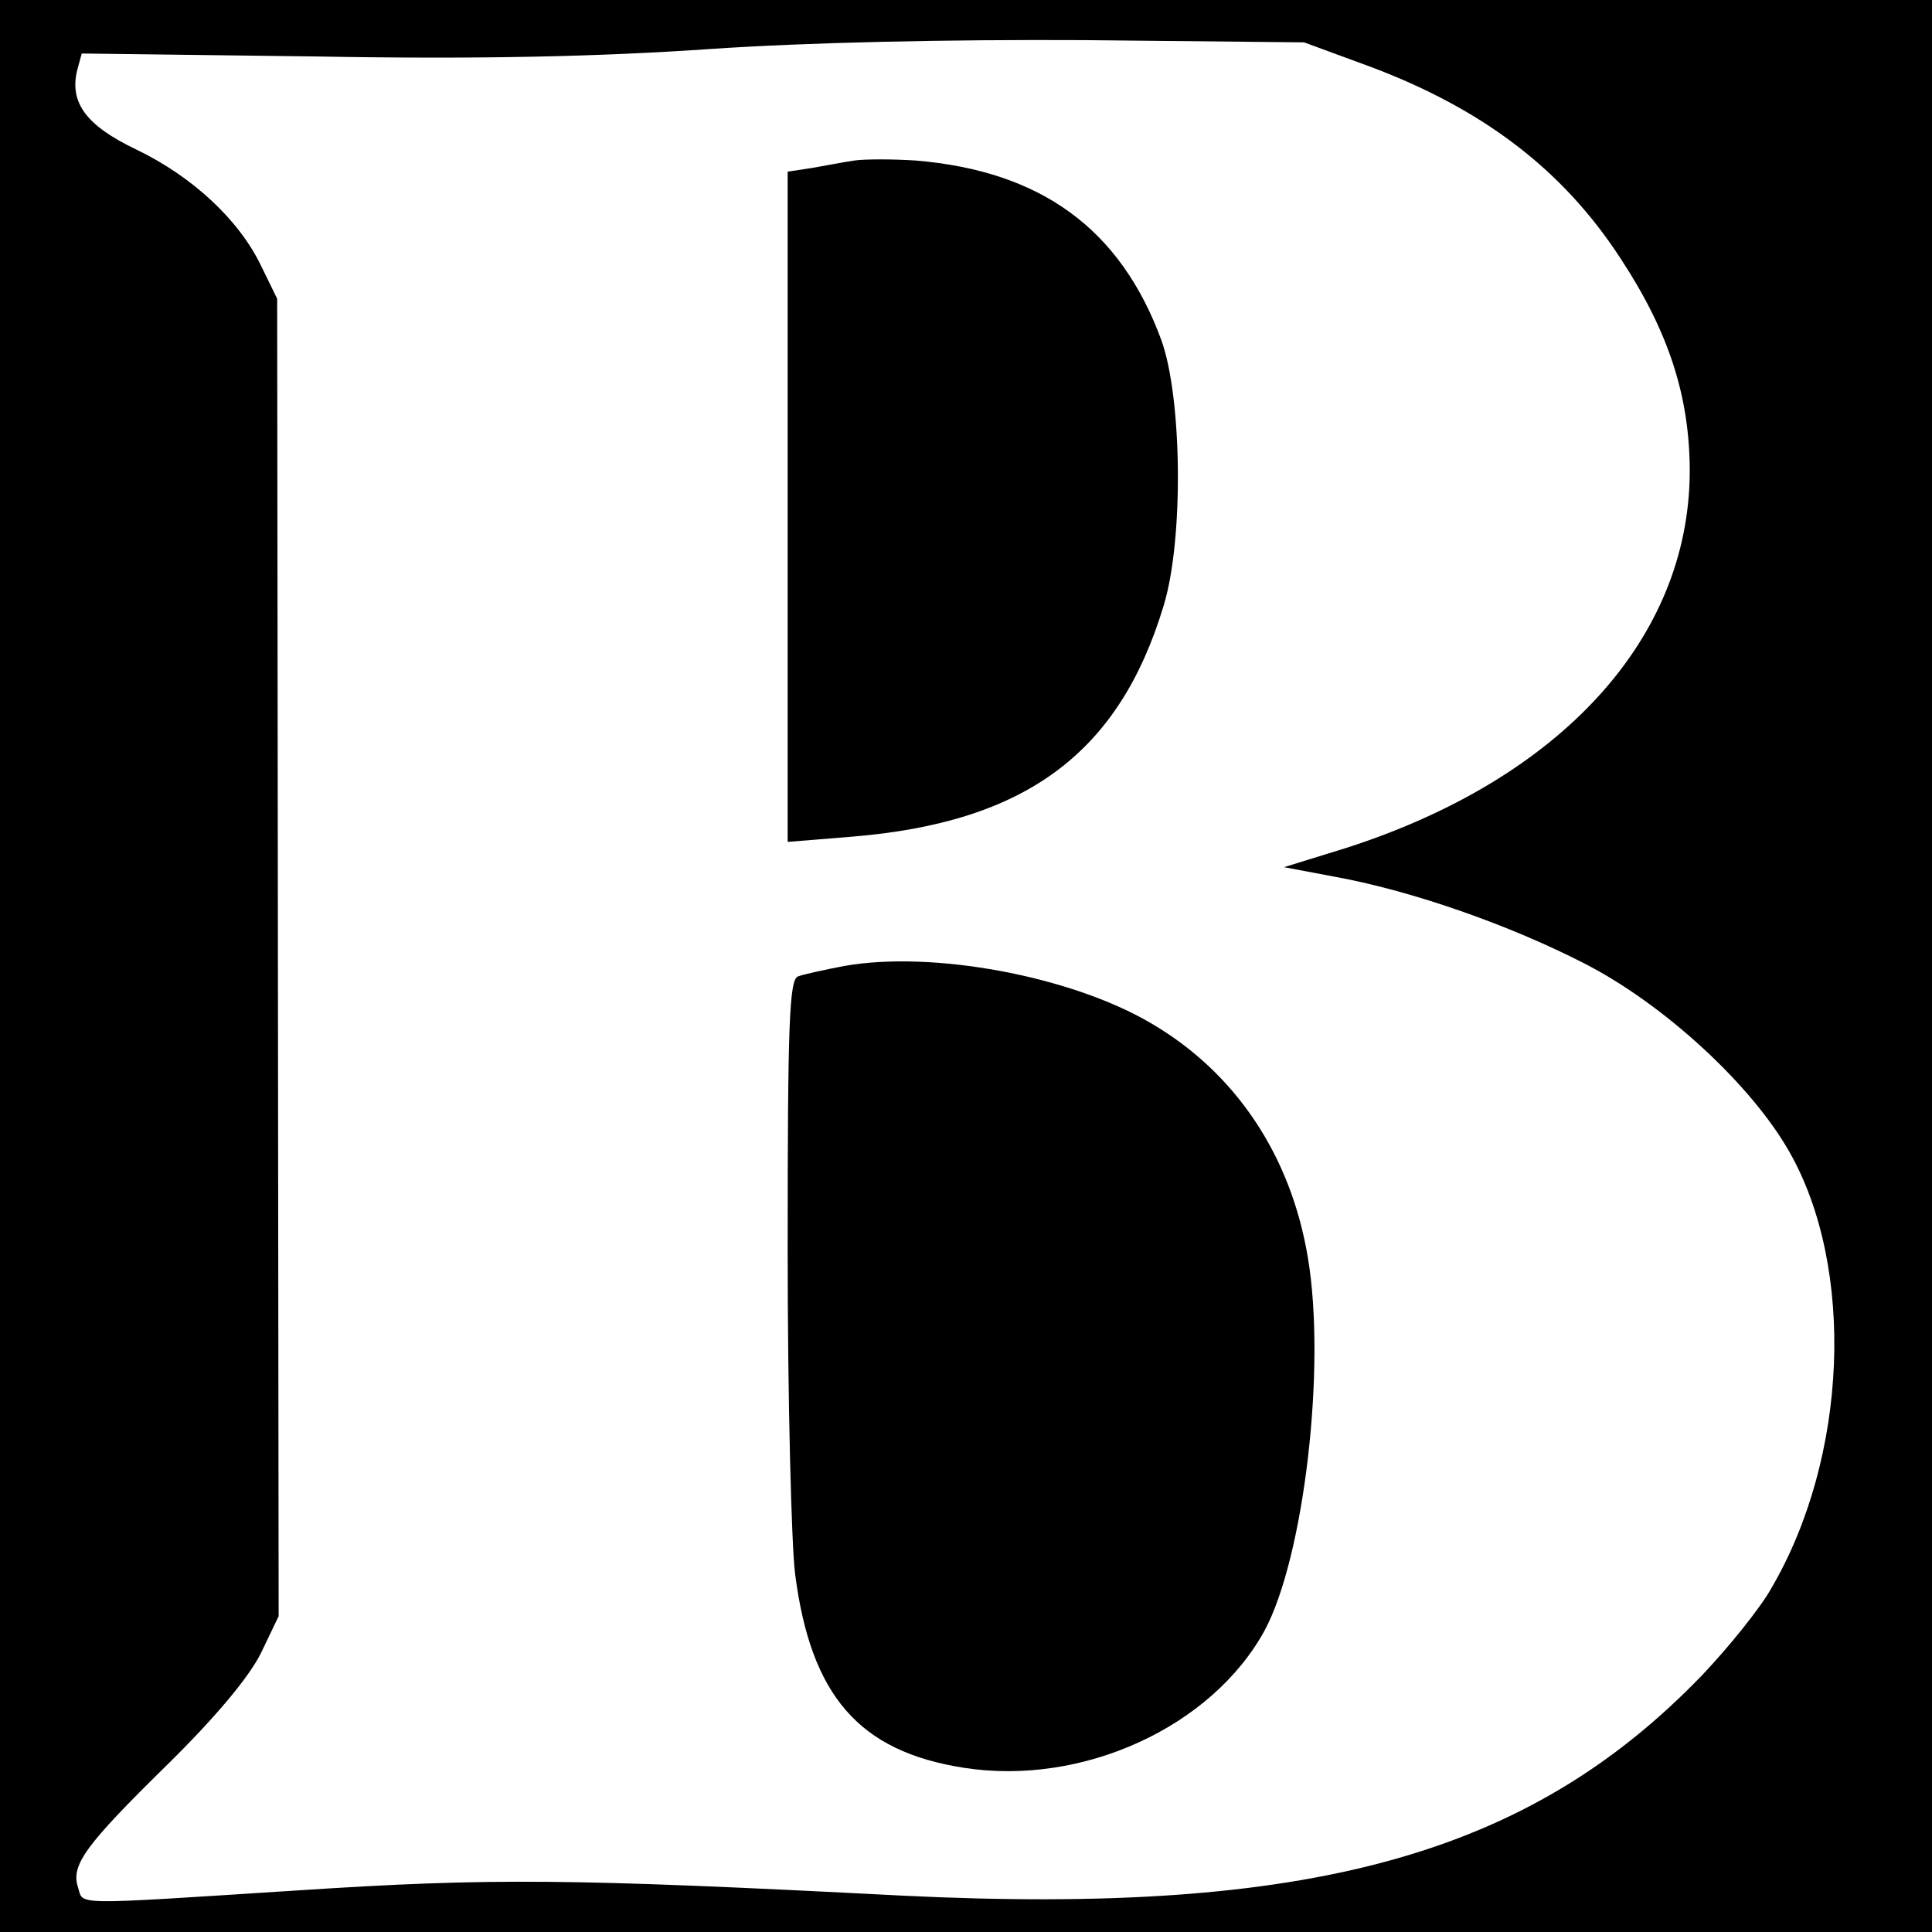<?xml version="1.0" standalone="no"?>
<!DOCTYPE svg PUBLIC "-//W3C//DTD SVG 20010904//EN"
 "http://www.w3.org/TR/2001/REC-SVG-20010904/DTD/svg10.dtd">
<svg version="1.0" xmlns="http://www.w3.org/2000/svg"
 width="260pt" height="260pt" viewBox="0 0 260 260"
 preserveAspectRatio="xMidYMid meet">
<g transform="translate(0,260) scale(0.1,-0.1)"
fill="#000000" stroke="none">
<path d="M0 1300 l0 -1300 1300 0 1300 0 0 1300 0 1300 -1300 0 -1300 0 0
-1300z m1842 1211 c153 -57 261 -139 339 -259 65 -99 93 -186 93 -287 -1 -224
-173 -413 -462 -506 l-84 -26 69 -13 c104 -19 235 -65 336 -117 107 -55 224
-163 275 -253 89 -156 79 -411 -24 -587 -15 -27 -57 -79 -93 -117 -234 -243
-528 -324 -1078 -297 -446 23 -551 24 -812 7 -311 -20 -288 -20 -296 4 -10 30
10 57 120 165 66 65 110 118 126 150 l24 50 -1 887 -1 886 -22 45 c-30 62 -93
120 -168 156 -67 32 -90 63 -79 107 l6 22 317 -4 c220 -4 383 0 528 10 131 9
321 13 505 12 l295 -3 87 -32z"/>
<path d="M1150 2384 c-14 -2 -40 -7 -57 -10 l-33 -5 0 -451 0 -451 86 7 c234
19 360 112 420 311 27 88 25 279 -3 357 -55 150 -162 228 -331 242 -31 2 -68
2 -82 0z"/>
<path d="M1136 1300 c-26 -5 -54 -11 -62 -14 -12 -4 -14 -66 -14 -368 0 -200
5 -396 10 -436 21 -164 86 -239 227 -261 160 -25 334 55 405 185 53 99 83 355
58 502 -23 138 -98 249 -211 315 -109 64 -295 98 -413 77z"/>
</g>
</svg>

